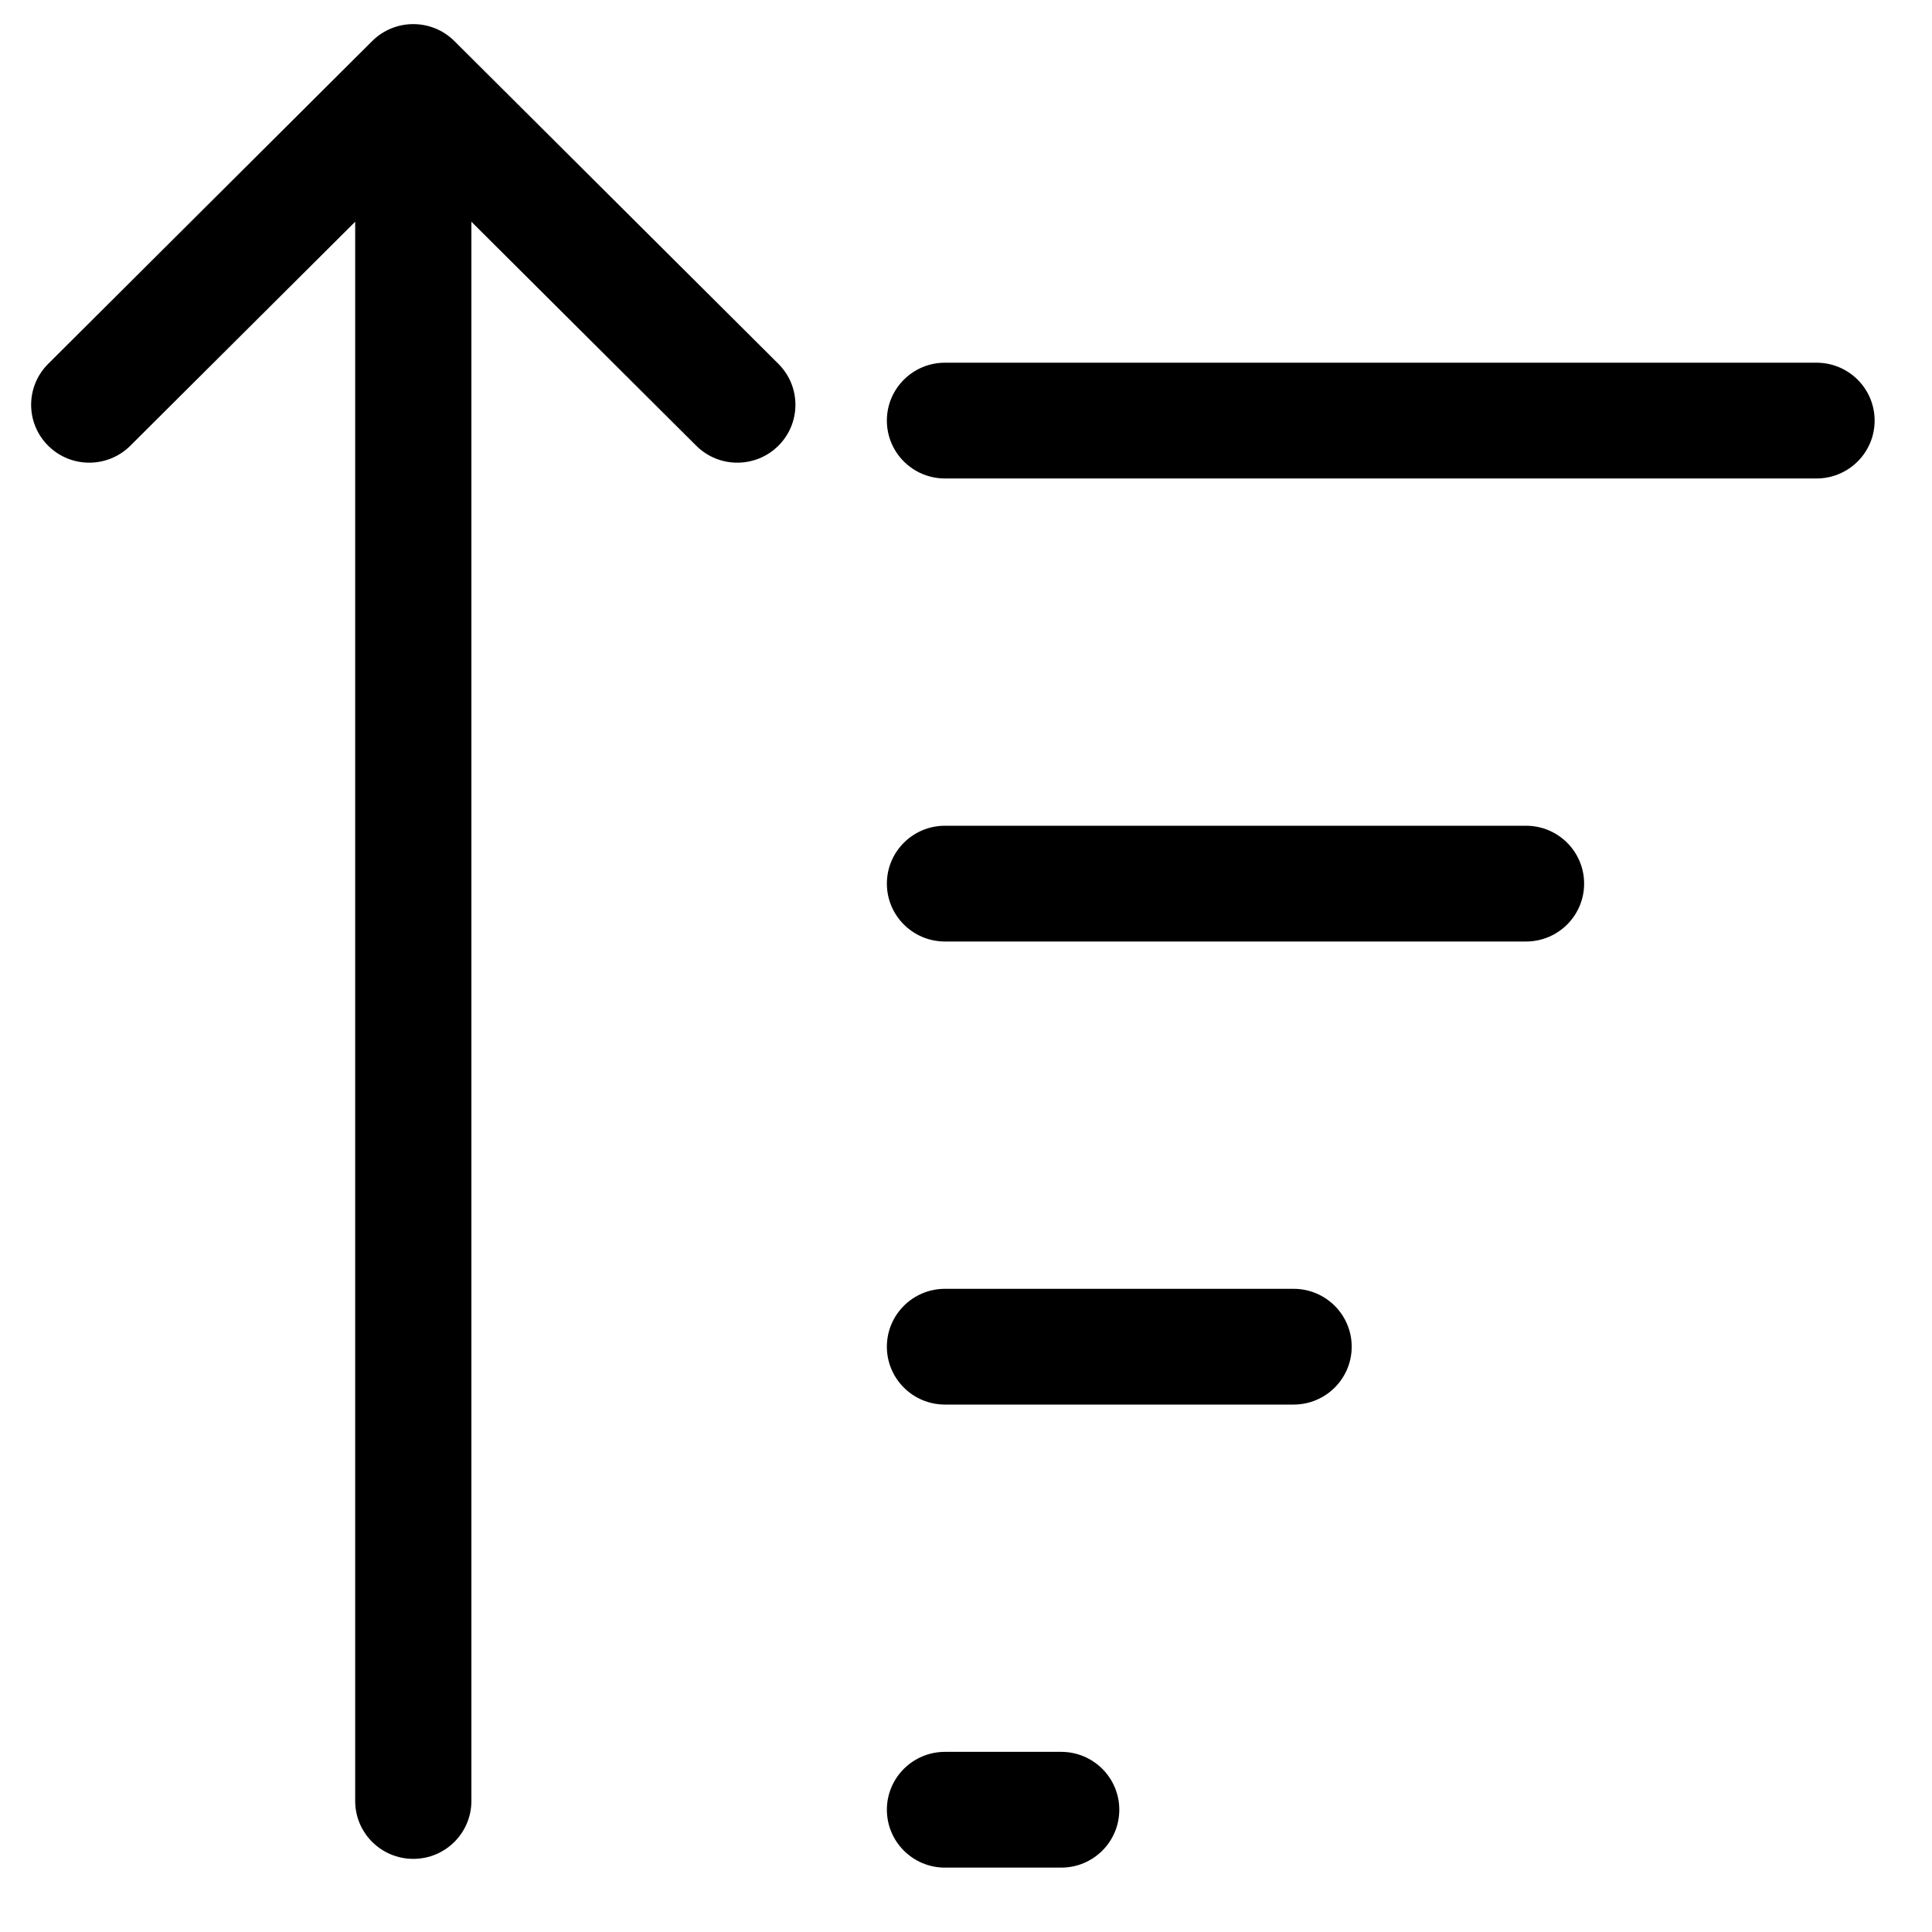 <?xml version="1.0" encoding="UTF-8"?>
<!-- Uploaded to: ICON Repo, www.iconrepo.com, Generator: ICON Repo Mixer Tools -->
<svg fill="#000000" width="800px" height="800px" version="1.1" viewBox="144 144 512 512" xmlns="http://www.w3.org/2000/svg">
 <g>
  <path d="m178.54 262.12c-6.016 5.992-15.766 5.992-21.777 0-6.016-5.988-6.016-15.699 0-21.691l85.871-85.547c6.016-5.988 15.766-5.988 21.777 0l85.875 85.547c6.012 5.992 6.012 15.703 0 21.691-6.016 5.992-15.762 5.992-21.777 0l-59.586-59.359v418.52c0 8.473-6.894 15.34-15.398 15.34-8.504 0-15.398-6.867-15.398-15.34v-418.52z"/>
  <path d="m379.03 255.46c0-8.473 6.894-15.34 15.398-15.34h230.97c8.508 0 15.398 6.867 15.398 15.34 0 8.473-6.891 15.34-15.398 15.34h-230.97c-8.504 0-15.398-6.867-15.398-15.34z"/>
  <path d="m394.43 362.83c-8.504 0-15.398 6.867-15.398 15.34s6.894 15.34 15.398 15.34h153.98c8.504 0 15.398-6.867 15.398-15.34s-6.894-15.34-15.398-15.34z"/>
  <path d="m379.03 500.89c0-8.473 6.894-15.34 15.398-15.34h92.387c8.504 0 15.398 6.867 15.398 15.34 0 8.469-6.894 15.336-15.398 15.336h-92.387c-8.504 0-15.398-6.867-15.398-15.336z"/>
  <path d="m394.43 608.26c-8.504 0-15.398 6.867-15.398 15.34s6.894 15.34 15.398 15.34h30.797c8.504 0 15.398-6.867 15.398-15.34s-6.894-15.34-15.398-15.34z"/>
 </g>
</svg>
